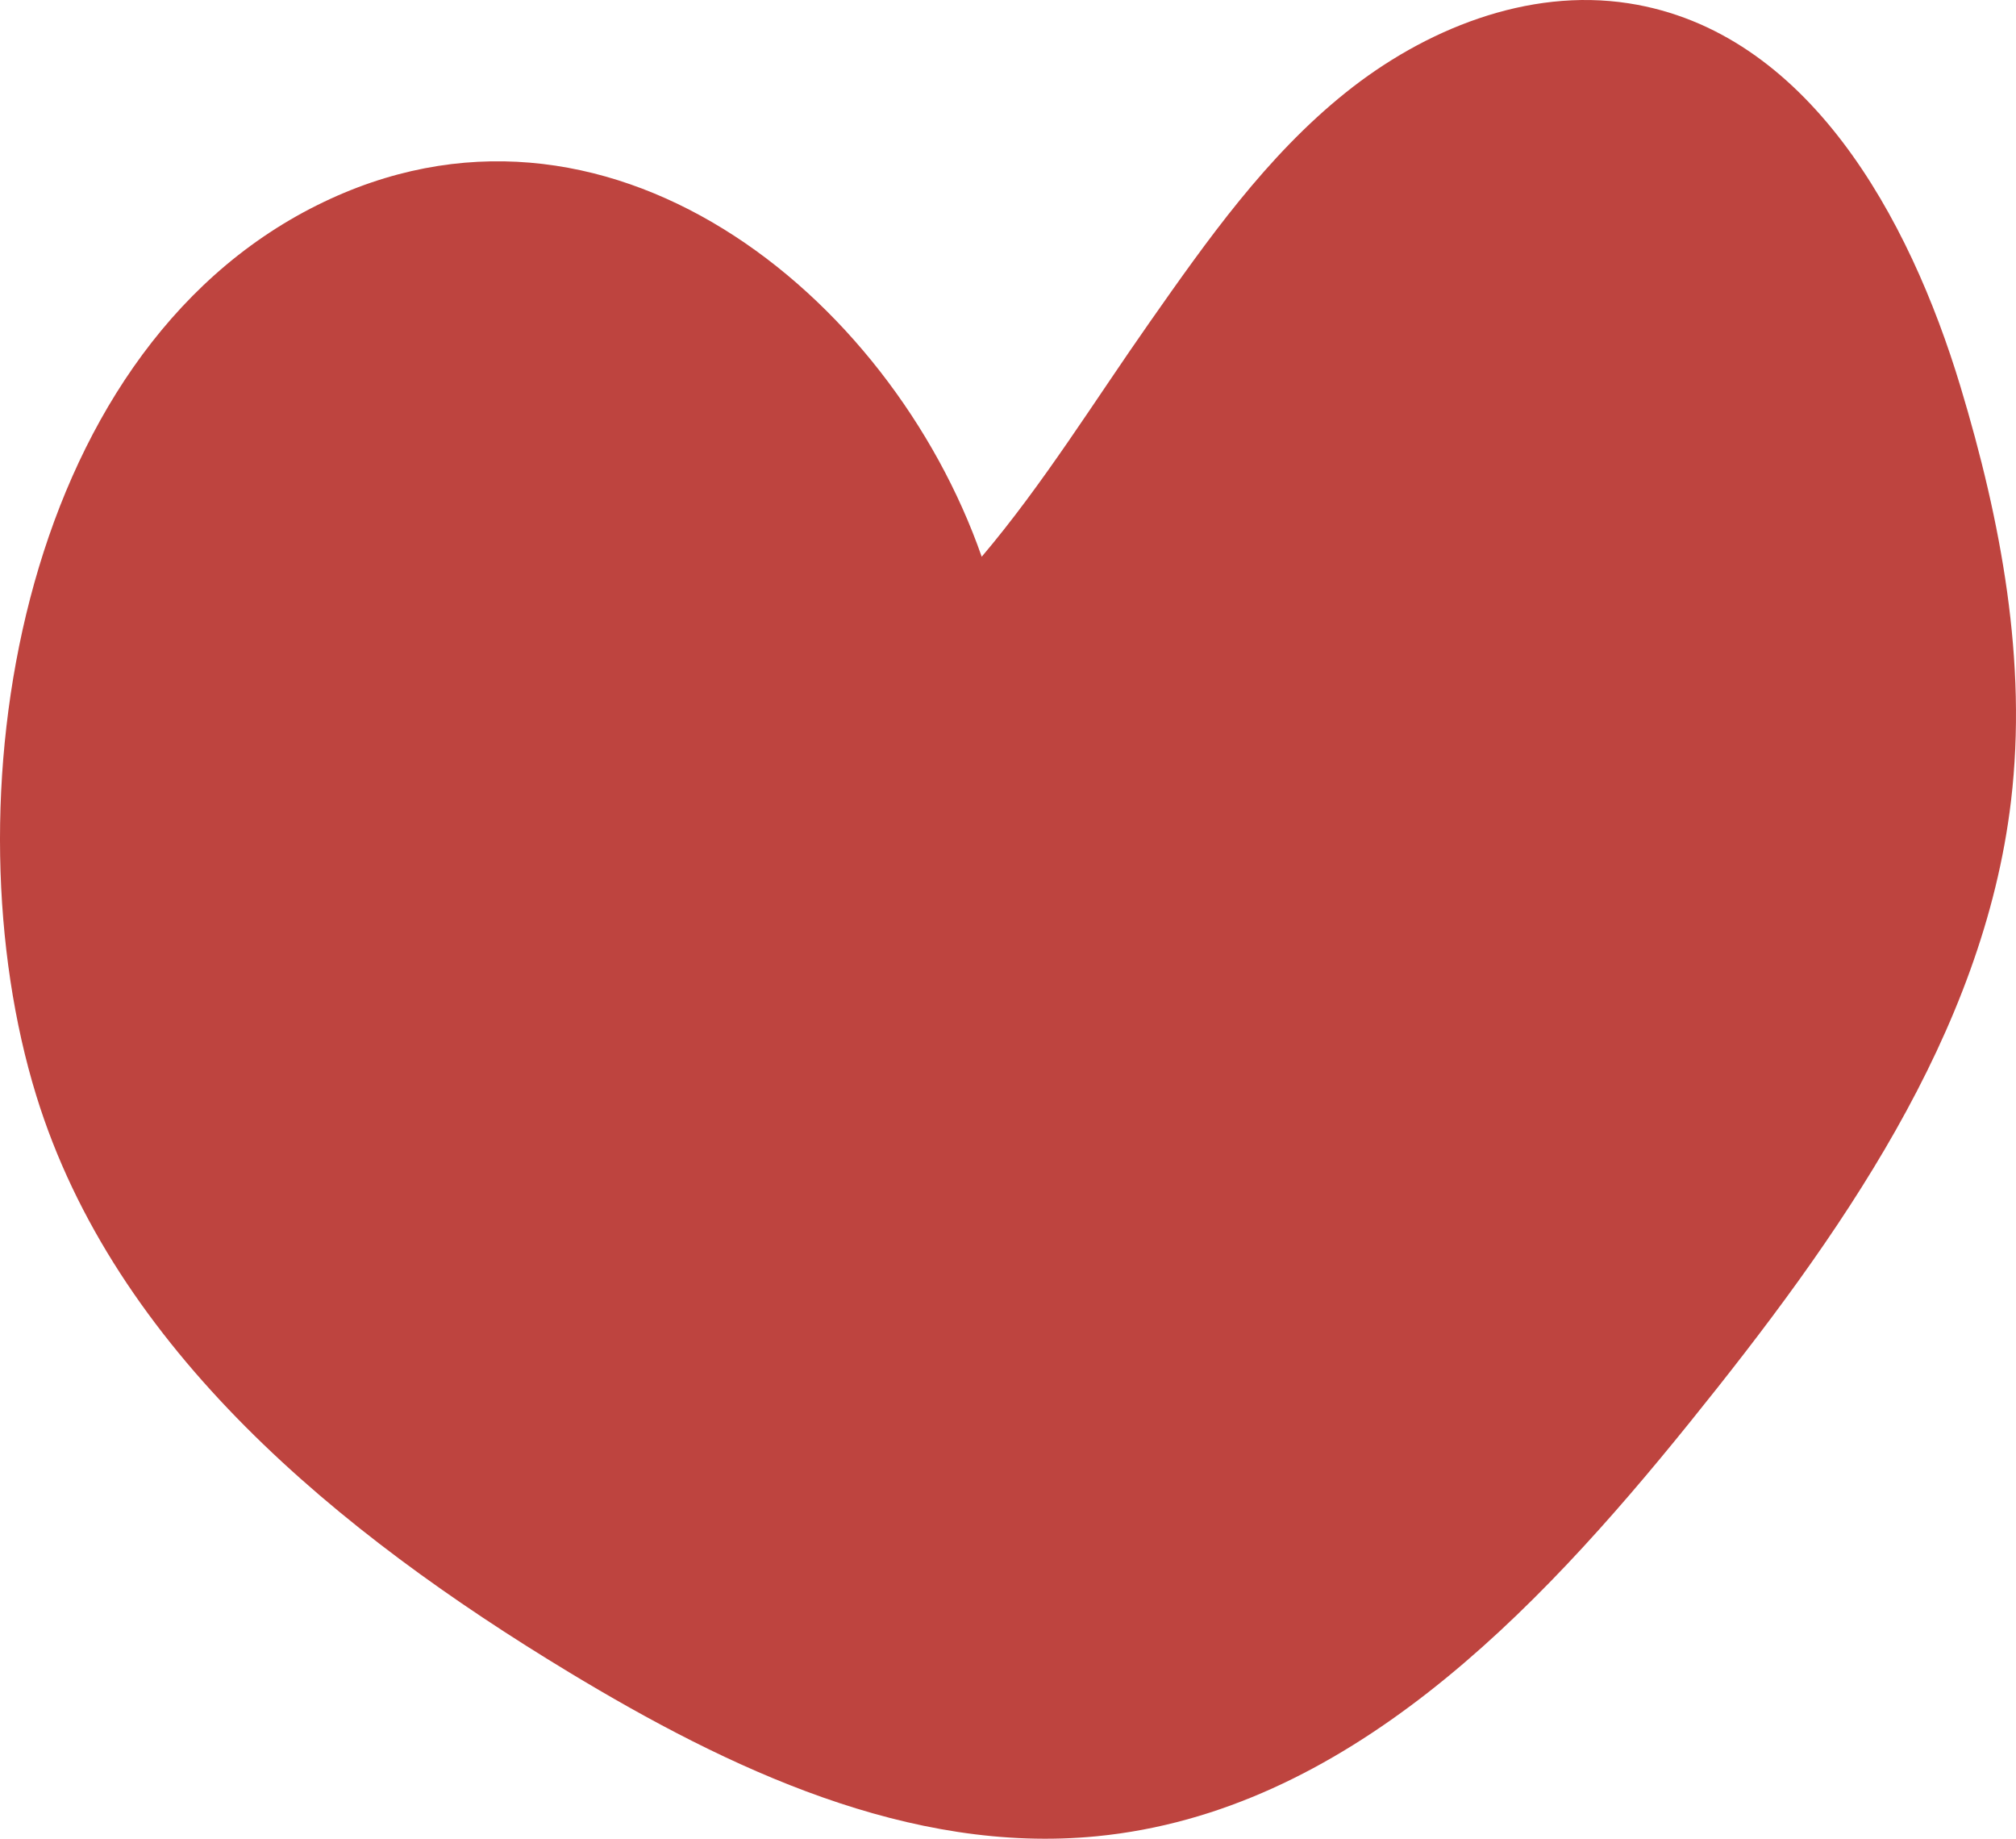 <?xml version="1.0" encoding="UTF-8"?> <svg xmlns="http://www.w3.org/2000/svg" width="1180" height="1076" viewBox="0 0 1180 1076" fill="none"> <path d="M672.849 188.686C706.691 140.426 741.199 91.477 787.45 54.349C833.701 17.202 894.143 -7.244 953.274 1.937C1057.93 18.177 1117.55 126.998 1147.52 226.312C1171.22 304.872 1186.74 387.276 1177.09 468.629C1160.87 605.434 1076.19 724.355 988.936 832.506C898.429 944.655 787.489 1060.27 642.061 1074.54C532.49 1085.29 426.639 1035.17 332.981 978.531C198.122 896.987 67.002 789.544 21.239 641.147C-30.942 471.957 9.045 208.044 185.674 120.054C354.492 35.947 521.176 172.695 574.611 325.798C610.528 283.448 640.808 234.346 672.849 188.686Z" fill="#BE443F"></path> </svg> 